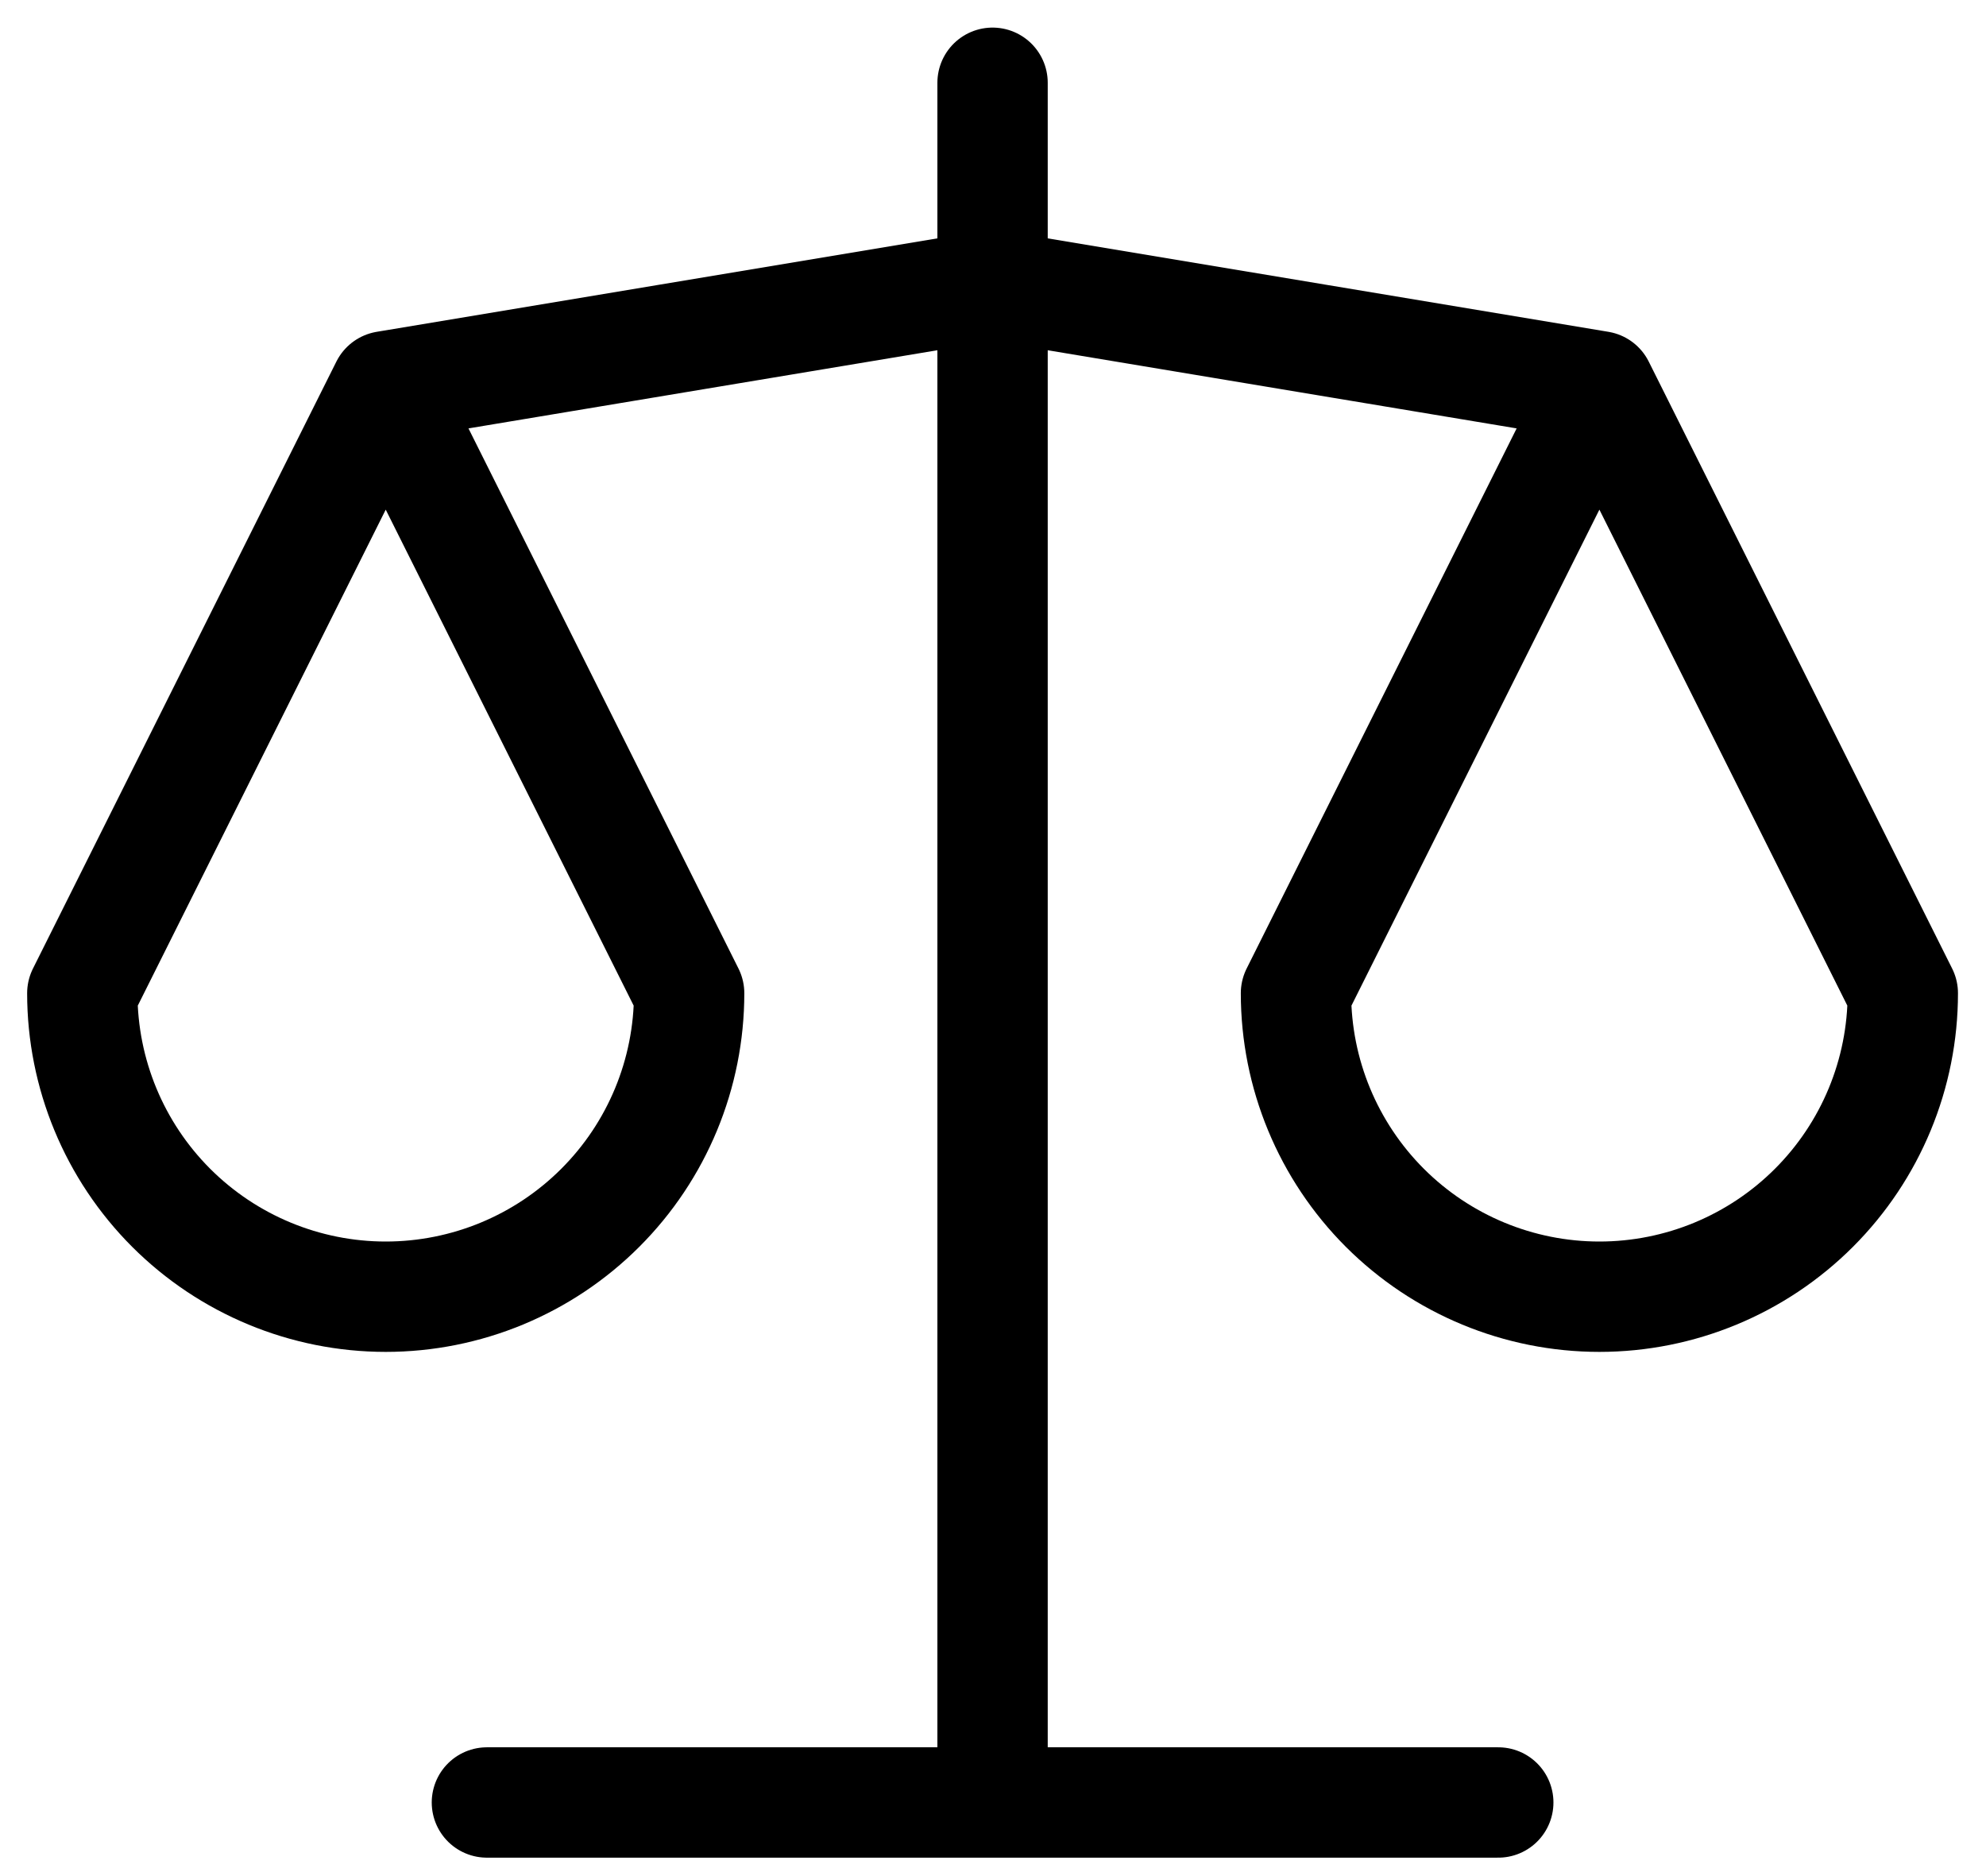 <svg xmlns="http://www.w3.org/2000/svg" width="36" height="34" viewBox="0 0 36 34" fill="none"><path d="M8.826 32.666H27.159M6.992 7L17.992 5.167L28.992 7M6.992 7L12.492 18C12.492 19.459 11.913 20.858 10.881 21.889C9.85 22.92 8.451 23.5 6.992 23.5C5.534 23.5 4.135 22.92 3.103 21.889C2.072 20.858 1.492 19.459 1.492 18L6.992 7ZM28.992 7L34.492 18C34.492 19.459 33.913 20.858 32.881 21.889C31.85 22.92 30.451 23.5 28.992 23.5C27.534 23.5 26.135 22.92 25.103 21.889C24.072 20.858 23.492 19.459 23.492 18L28.992 7ZM17.992 1.5V32.666" stroke="black" stroke-width="2" stroke-linecap="round" stroke-linejoin="round"></path></svg>